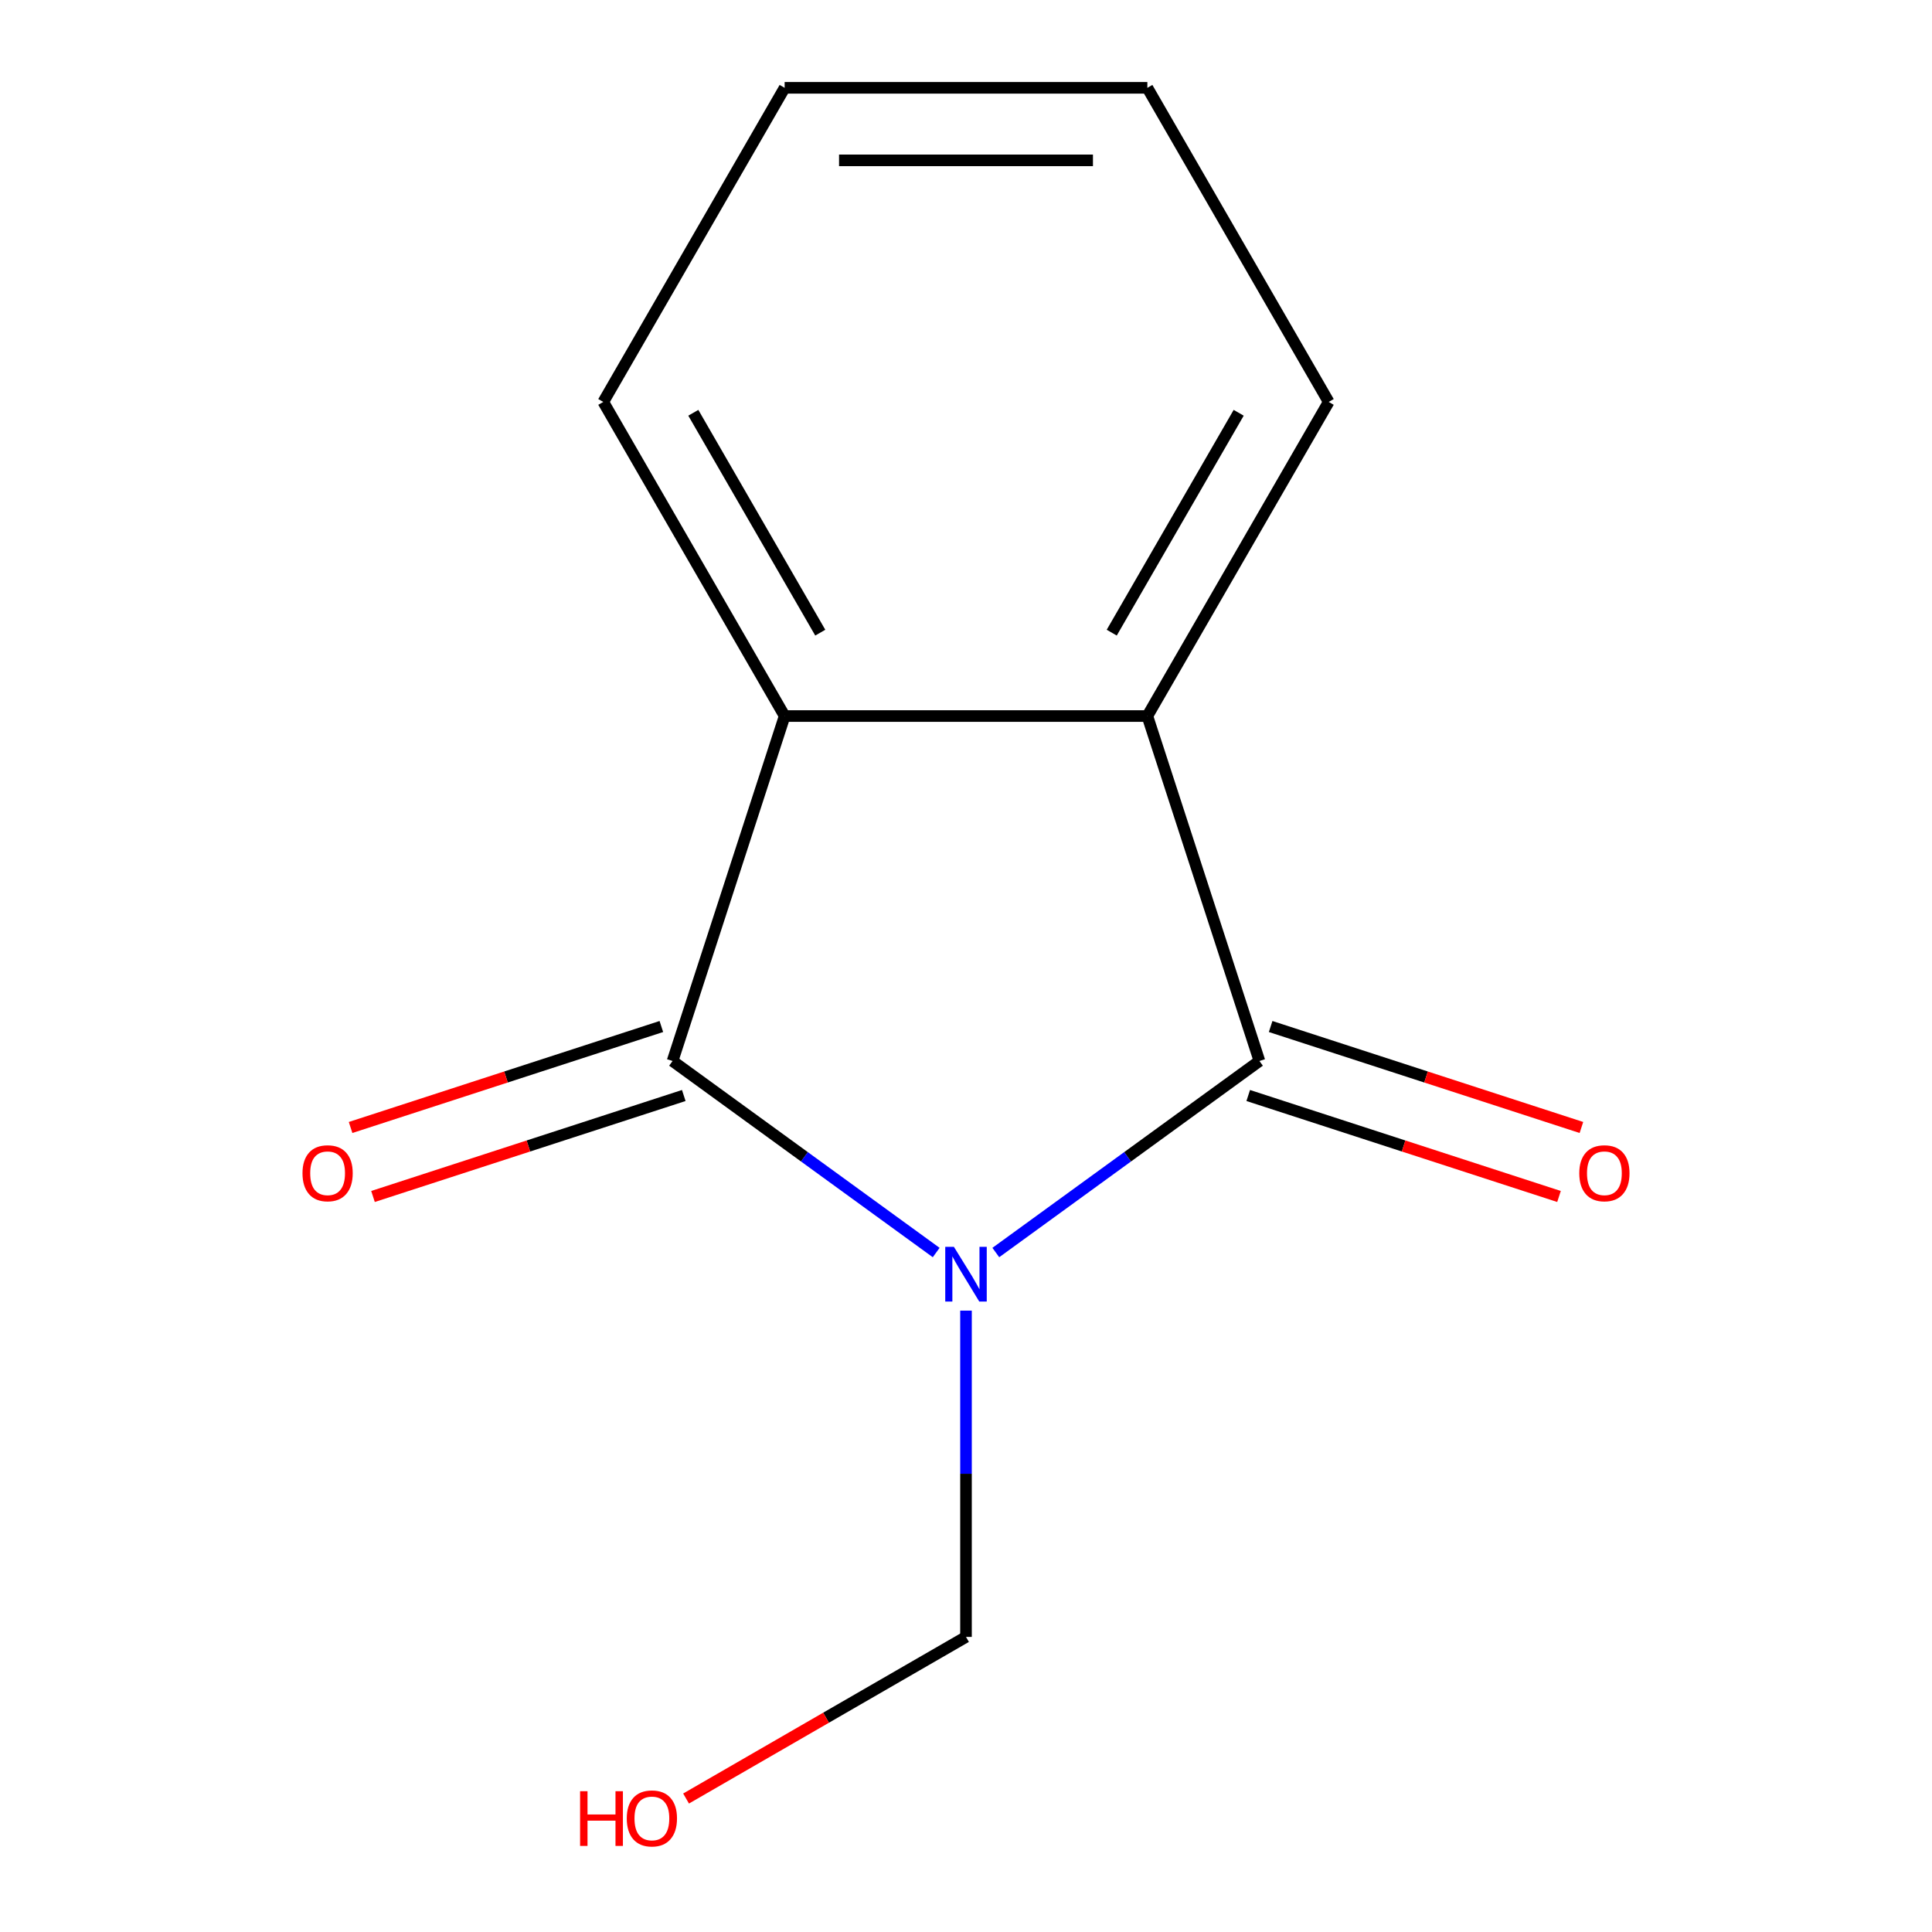 <?xml version='1.0' encoding='iso-8859-1'?>
<svg version='1.1' baseProfile='full'
              xmlns='http://www.w3.org/2000/svg'
                      xmlns:rdkit='http://www.rdkit.org/xml'
                      xmlns:xlink='http://www.w3.org/1999/xlink'
                  xml:space='preserve'
width='1000px' height='1000px' viewBox='0 0 1000 1000'>
<!-- END OF HEADER -->
<rect style='opacity:1.0;fill:#FFFFFF;stroke:none' width='1000' height='1000' x='0' y='0'> </rect>
<path class='bond-0' d='M 484.567,648.311 L 416.342,598.743' style='fill:none;fill-rule:evenodd;stroke:#0000FF;stroke-width:6px;stroke-linecap:butt;stroke-linejoin:miter;stroke-opacity:1' />
<path class='bond-0' d='M 416.342,598.743 L 348.117,549.174' style='fill:none;fill-rule:evenodd;stroke:#000000;stroke-width:6px;stroke-linecap:butt;stroke-linejoin:miter;stroke-opacity:1' />
<path class='bond-1' d='M 515.433,648.311 L 583.658,598.743' style='fill:none;fill-rule:evenodd;stroke:#0000FF;stroke-width:6px;stroke-linecap:butt;stroke-linejoin:miter;stroke-opacity:1' />
<path class='bond-1' d='M 583.658,598.743 L 651.883,549.174' style='fill:none;fill-rule:evenodd;stroke:#000000;stroke-width:6px;stroke-linecap:butt;stroke-linejoin:miter;stroke-opacity:1' />
<path class='bond-4' d='M 500,678.377 L 500,762.819' style='fill:none;fill-rule:evenodd;stroke:#0000FF;stroke-width:6px;stroke-linecap:butt;stroke-linejoin:miter;stroke-opacity:1' />
<path class='bond-4' d='M 500,762.819 L 500,847.261' style='fill:none;fill-rule:evenodd;stroke:#000000;stroke-width:6px;stroke-linecap:butt;stroke-linejoin:miter;stroke-opacity:1' />
<path class='bond-2' d='M 348.117,549.174 L 406.131,370.625' style='fill:none;fill-rule:evenodd;stroke:#000000;stroke-width:6px;stroke-linecap:butt;stroke-linejoin:miter;stroke-opacity:1' />
<path class='bond-5' d='M 342.316,531.32 L 261.888,557.452' style='fill:none;fill-rule:evenodd;stroke:#000000;stroke-width:6px;stroke-linecap:butt;stroke-linejoin:miter;stroke-opacity:1' />
<path class='bond-5' d='M 261.888,557.452 L 181.46,583.585' style='fill:none;fill-rule:evenodd;stroke:#FF0000;stroke-width:6px;stroke-linecap:butt;stroke-linejoin:miter;stroke-opacity:1' />
<path class='bond-5' d='M 353.919,567.029 L 273.491,593.162' style='fill:none;fill-rule:evenodd;stroke:#000000;stroke-width:6px;stroke-linecap:butt;stroke-linejoin:miter;stroke-opacity:1' />
<path class='bond-5' d='M 273.491,593.162 L 193.063,619.295' style='fill:none;fill-rule:evenodd;stroke:#FF0000;stroke-width:6px;stroke-linecap:butt;stroke-linejoin:miter;stroke-opacity:1' />
<path class='bond-3' d='M 651.883,549.174 L 593.869,370.625' style='fill:none;fill-rule:evenodd;stroke:#000000;stroke-width:6px;stroke-linecap:butt;stroke-linejoin:miter;stroke-opacity:1' />
<path class='bond-6' d='M 646.081,567.029 L 726.509,593.162' style='fill:none;fill-rule:evenodd;stroke:#000000;stroke-width:6px;stroke-linecap:butt;stroke-linejoin:miter;stroke-opacity:1' />
<path class='bond-6' d='M 726.509,593.162 L 806.937,619.295' style='fill:none;fill-rule:evenodd;stroke:#FF0000;stroke-width:6px;stroke-linecap:butt;stroke-linejoin:miter;stroke-opacity:1' />
<path class='bond-6' d='M 657.684,531.32 L 738.112,557.452' style='fill:none;fill-rule:evenodd;stroke:#000000;stroke-width:6px;stroke-linecap:butt;stroke-linejoin:miter;stroke-opacity:1' />
<path class='bond-6' d='M 738.112,557.452 L 818.54,583.585' style='fill:none;fill-rule:evenodd;stroke:#FF0000;stroke-width:6px;stroke-linecap:butt;stroke-linejoin:miter;stroke-opacity:1' />
<path class='bond-9' d='M 406.131,370.625 L 312.262,208.04' style='fill:none;fill-rule:evenodd;stroke:#000000;stroke-width:6px;stroke-linecap:butt;stroke-linejoin:miter;stroke-opacity:1' />
<path class='bond-9' d='M 424.568,327.464 L 358.86,213.654' style='fill:none;fill-rule:evenodd;stroke:#000000;stroke-width:6px;stroke-linecap:butt;stroke-linejoin:miter;stroke-opacity:1' />
<path class='bond-12' d='M 406.131,370.625 L 593.869,370.625' style='fill:none;fill-rule:evenodd;stroke:#000000;stroke-width:6px;stroke-linecap:butt;stroke-linejoin:miter;stroke-opacity:1' />
<path class='bond-8' d='M 593.869,370.625 L 687.738,208.04' style='fill:none;fill-rule:evenodd;stroke:#000000;stroke-width:6px;stroke-linecap:butt;stroke-linejoin:miter;stroke-opacity:1' />
<path class='bond-8' d='M 575.432,327.464 L 641.14,213.654' style='fill:none;fill-rule:evenodd;stroke:#000000;stroke-width:6px;stroke-linecap:butt;stroke-linejoin:miter;stroke-opacity:1' />
<path class='bond-7' d='M 500,847.261 L 427.554,889.088' style='fill:none;fill-rule:evenodd;stroke:#000000;stroke-width:6px;stroke-linecap:butt;stroke-linejoin:miter;stroke-opacity:1' />
<path class='bond-7' d='M 427.554,889.088 L 355.108,930.915' style='fill:none;fill-rule:evenodd;stroke:#FF0000;stroke-width:6px;stroke-linecap:butt;stroke-linejoin:miter;stroke-opacity:1' />
<path class='bond-11' d='M 687.738,208.04 L 593.869,45.455' style='fill:none;fill-rule:evenodd;stroke:#000000;stroke-width:6px;stroke-linecap:butt;stroke-linejoin:miter;stroke-opacity:1' />
<path class='bond-10' d='M 312.262,208.04 L 406.131,45.455' style='fill:none;fill-rule:evenodd;stroke:#000000;stroke-width:6px;stroke-linecap:butt;stroke-linejoin:miter;stroke-opacity:1' />
<path class='bond-13' d='M 406.131,45.455 L 593.869,45.455' style='fill:none;fill-rule:evenodd;stroke:#000000;stroke-width:6px;stroke-linecap:butt;stroke-linejoin:miter;stroke-opacity:1' />
<path class='bond-13' d='M 434.292,83.002 L 565.708,83.002' style='fill:none;fill-rule:evenodd;stroke:#000000;stroke-width:6px;stroke-linecap:butt;stroke-linejoin:miter;stroke-opacity:1' />
<path  class='atom-0' d='M 493.74 645.364
L 503.02 660.364
Q 503.94 661.844, 505.42 664.524
Q 506.9 667.204, 506.98 667.364
L 506.98 645.364
L 510.74 645.364
L 510.74 673.684
L 506.86 673.684
L 496.9 657.284
Q 495.74 655.364, 494.5 653.164
Q 493.3 650.964, 492.94 650.284
L 492.94 673.684
L 489.26 673.684
L 489.26 645.364
L 493.74 645.364
' fill='#0000FF'/>
<path  class='atom-6' d='M 156.568 607.269
Q 156.568 600.469, 159.928 596.669
Q 163.288 592.869, 169.568 592.869
Q 175.848 592.869, 179.208 596.669
Q 182.568 600.469, 182.568 607.269
Q 182.568 614.149, 179.168 618.069
Q 175.768 621.949, 169.568 621.949
Q 163.328 621.949, 159.928 618.069
Q 156.568 614.189, 156.568 607.269
M 169.568 618.749
Q 173.888 618.749, 176.208 615.869
Q 178.568 612.949, 178.568 607.269
Q 178.568 601.709, 176.208 598.909
Q 173.888 596.069, 169.568 596.069
Q 165.248 596.069, 162.888 598.869
Q 160.568 601.669, 160.568 607.269
Q 160.568 612.989, 162.888 615.869
Q 165.248 618.749, 169.568 618.749
' fill='#FF0000'/>
<path  class='atom-7' d='M 817.432 607.269
Q 817.432 600.469, 820.792 596.669
Q 824.152 592.869, 830.432 592.869
Q 836.712 592.869, 840.072 596.669
Q 843.432 600.469, 843.432 607.269
Q 843.432 614.149, 840.032 618.069
Q 836.632 621.949, 830.432 621.949
Q 824.192 621.949, 820.792 618.069
Q 817.432 614.189, 817.432 607.269
M 830.432 618.749
Q 834.752 618.749, 837.072 615.869
Q 839.432 612.949, 839.432 607.269
Q 839.432 601.709, 837.072 598.909
Q 834.752 596.069, 830.432 596.069
Q 826.112 596.069, 823.752 598.869
Q 821.432 601.669, 821.432 607.269
Q 821.432 612.989, 823.752 615.869
Q 826.112 618.749, 830.432 618.749
' fill='#FF0000'/>
<path  class='atom-8' d='M 300.255 927.13
L 304.095 927.13
L 304.095 939.17
L 318.575 939.17
L 318.575 927.13
L 322.415 927.13
L 322.415 955.45
L 318.575 955.45
L 318.575 942.37
L 304.095 942.37
L 304.095 955.45
L 300.255 955.45
L 300.255 927.13
' fill='#FF0000'/>
<path  class='atom-8' d='M 324.415 941.21
Q 324.415 934.41, 327.775 930.61
Q 331.135 926.81, 337.415 926.81
Q 343.695 926.81, 347.055 930.61
Q 350.415 934.41, 350.415 941.21
Q 350.415 948.09, 347.015 952.01
Q 343.615 955.89, 337.415 955.89
Q 331.175 955.89, 327.775 952.01
Q 324.415 948.13, 324.415 941.21
M 337.415 952.69
Q 341.735 952.69, 344.055 949.81
Q 346.415 946.89, 346.415 941.21
Q 346.415 935.65, 344.055 932.85
Q 341.735 930.01, 337.415 930.01
Q 333.095 930.01, 330.735 932.81
Q 328.415 935.61, 328.415 941.21
Q 328.415 946.93, 330.735 949.81
Q 333.095 952.69, 337.415 952.69
' fill='#FF0000'/>
</svg>
